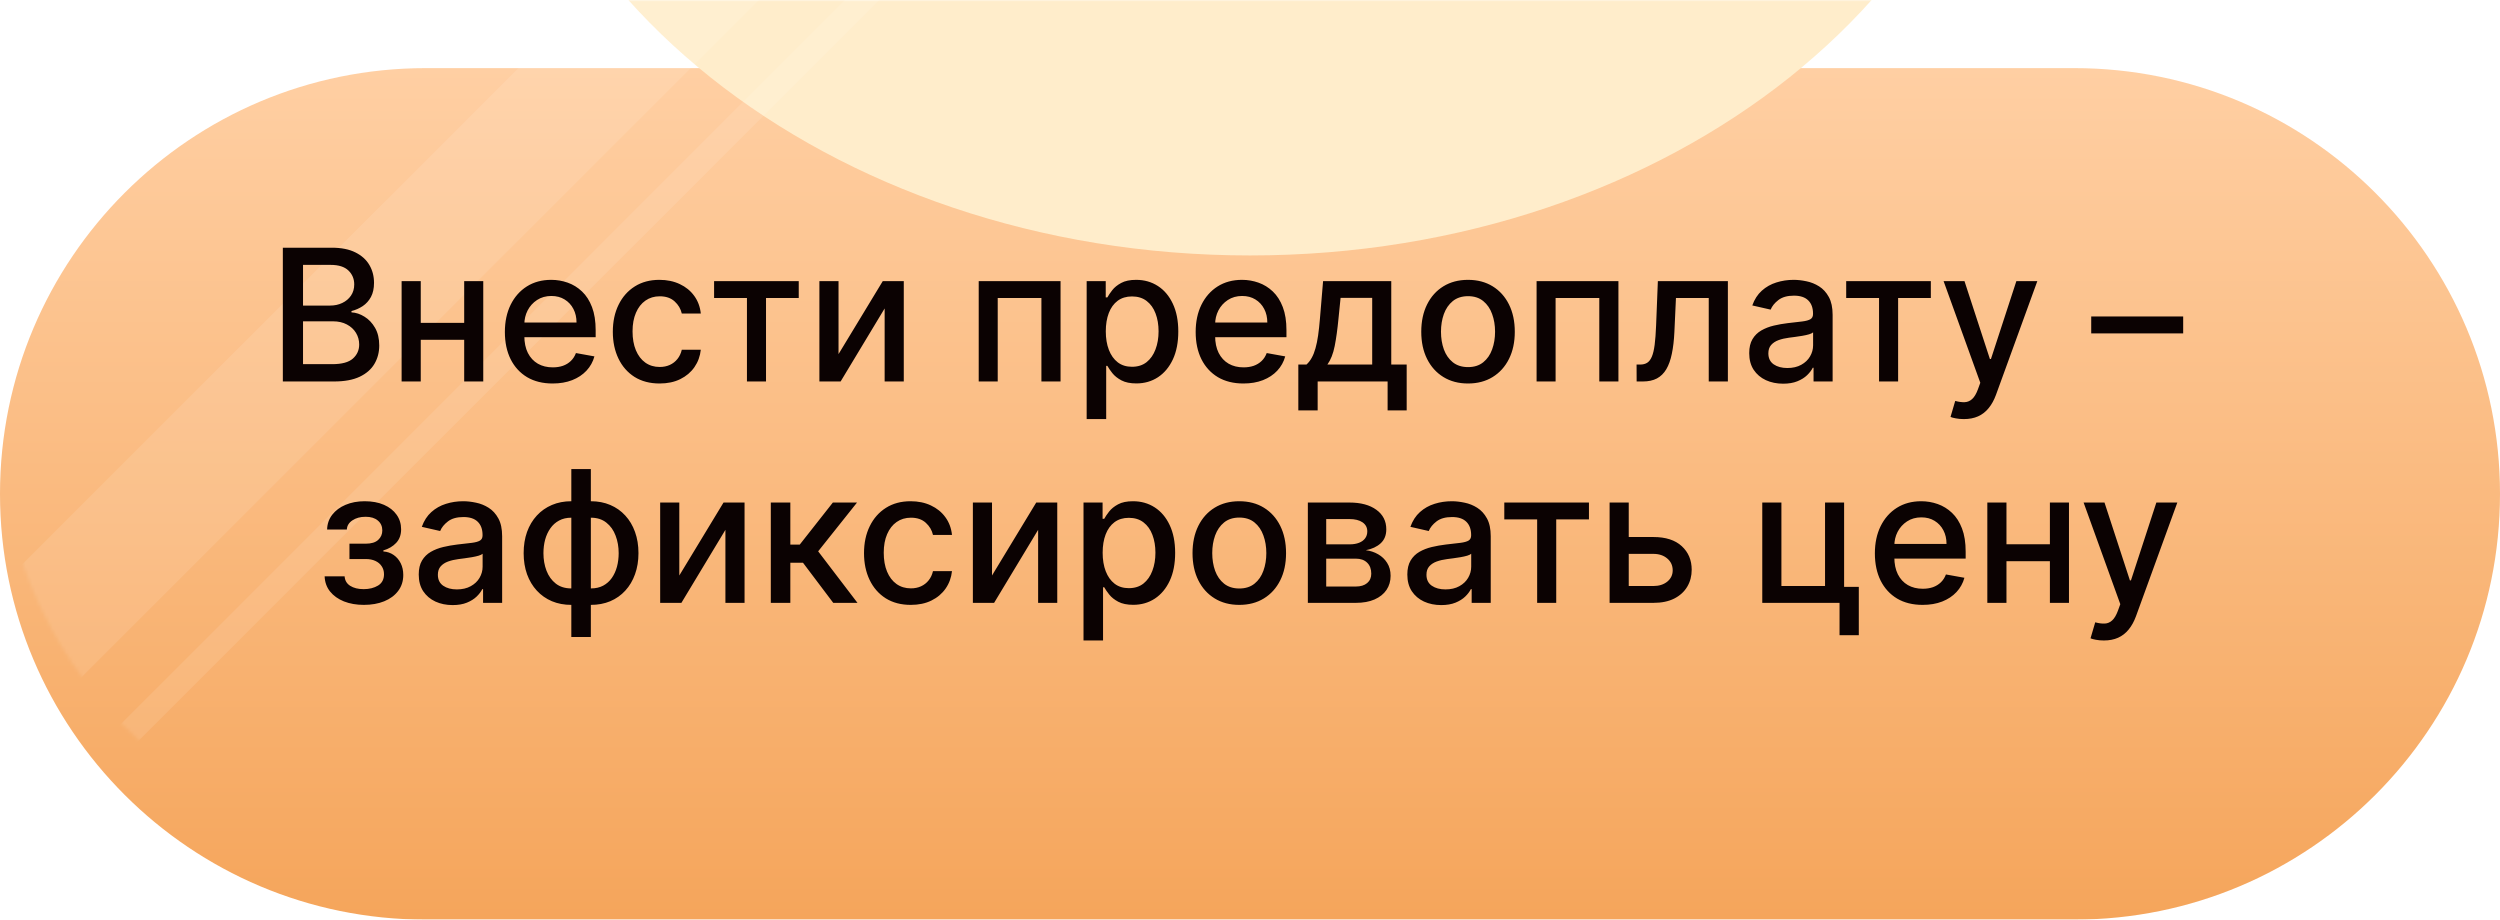 <?xml version="1.0" encoding="UTF-8"?> <svg xmlns="http://www.w3.org/2000/svg" width="734" height="270" viewBox="0 0 734 270" fill="none"><g clip-path="url(#clip0_1070_674)"><g filter="url(#filter0_di_1070_674)"><path d="M609 0H125C55.964 0 0 55.964 0 125C0 194.036 55.964 250 125 250H609C678.036 250 734 194.036 734 125C734 55.964 678.036 0 609 0Z" fill="url(#paint0_linear_1070_674)"></path></g><mask id="mask0_1070_674" style="mask-type:alpha" maskUnits="userSpaceOnUse" x="0" y="0" width="734" height="250"><path d="M609 0H125C55.964 0 0 55.964 0 125C0 194.036 55.964 250 125 250H609C678.036 250 734 194.036 734 125C734 55.964 678.036 0 609 0Z" fill="url(#paint1_linear_1070_674)"></path></mask><g mask="url(#mask0_1070_674)"><g filter="url(#filter1_f_1070_674)"><path d="M367 75C490.712 75 591 -4.917 591 -103.5C591 -202.083 490.712 -282 367 -282C243.288 -282 143 -202.083 143 -103.5C143 -4.917 243.288 75 367 75Z" fill="#FFEDCB"></path></g><g style="mix-blend-mode:overlay" opacity="0.1"><path d="M250.873 -78.657L276.155 -53.376L-85.719 308.497L-111 283.216L250.873 -78.657Z" fill="white"></path><path d="M288.795 -40.735L293.852 -35.679L-68.022 326.194L-73.078 321.138L288.795 -40.735Z" fill="white"></path></g></g><path d="M83.042 112V72.727H97.424C100.211 72.727 102.519 73.188 104.347 74.108C106.175 75.016 107.543 76.249 108.451 77.809C109.358 79.356 109.812 81.101 109.812 83.044C109.812 84.68 109.512 86.061 108.911 87.186C108.31 88.298 107.505 89.193 106.495 89.871C105.497 90.535 104.398 91.021 103.196 91.328V91.712C104.5 91.776 105.772 92.197 107.012 92.977C108.265 93.744 109.301 94.837 110.119 96.256C110.937 97.675 111.346 99.401 111.346 101.434C111.346 103.441 110.873 105.244 109.927 106.842C108.994 108.427 107.549 109.686 105.593 110.619C103.637 111.54 101.138 112 98.095 112H83.042ZM88.968 106.918H97.52C100.358 106.918 102.391 106.369 103.618 105.269C104.845 104.17 105.459 102.795 105.459 101.146C105.459 99.906 105.146 98.769 104.519 97.733C103.893 96.697 102.998 95.873 101.835 95.259C100.684 94.646 99.316 94.339 97.731 94.339H88.968V106.918ZM88.968 89.717H96.906C98.236 89.717 99.431 89.462 100.492 88.95C101.566 88.439 102.416 87.723 103.043 86.803C103.682 85.869 104.002 84.77 104.002 83.504C104.002 81.881 103.433 80.519 102.295 79.42C101.157 78.32 99.412 77.771 97.06 77.771H88.968V89.717ZM137.876 94.799V99.766H121.922V94.799H137.876ZM123.533 82.546V112H117.914V82.546H123.533ZM141.884 82.546V112H136.285V82.546H141.884ZM162.249 112.594C159.347 112.594 156.848 111.974 154.751 110.734C152.668 109.482 151.057 107.724 149.919 105.461C148.794 103.185 148.231 100.52 148.231 97.465C148.231 94.447 148.794 91.788 149.919 89.487C151.057 87.186 152.642 85.39 154.675 84.099C156.72 82.808 159.111 82.162 161.847 82.162C163.508 82.162 165.119 82.437 166.679 82.987C168.239 83.536 169.638 84.399 170.878 85.575C172.119 86.751 173.097 88.279 173.812 90.158C174.528 92.025 174.886 94.294 174.886 96.966V98.999H151.472V94.703H169.268C169.268 93.195 168.961 91.859 168.347 90.695C167.734 89.519 166.871 88.592 165.758 87.915C164.659 87.237 163.368 86.898 161.885 86.898C160.274 86.898 158.868 87.295 157.666 88.087C156.477 88.867 155.557 89.89 154.905 91.156C154.266 92.408 153.946 93.77 153.946 95.24V98.596C153.946 100.565 154.291 102.239 154.981 103.62C155.685 105.001 156.663 106.055 157.915 106.784C159.168 107.5 160.632 107.858 162.307 107.858C163.393 107.858 164.384 107.705 165.279 107.398C166.174 107.078 166.947 106.605 167.599 105.979C168.251 105.352 168.75 104.579 169.095 103.658L174.522 104.636C174.087 106.234 173.307 107.634 172.182 108.836C171.07 110.025 169.67 110.952 167.983 111.616C166.308 112.268 164.397 112.594 162.249 112.594ZM193.655 112.594C190.804 112.594 188.35 111.949 186.291 110.658C184.246 109.354 182.673 107.558 181.574 105.269C180.475 102.981 179.925 100.36 179.925 97.407C179.925 94.415 180.487 91.776 181.612 89.487C182.737 87.186 184.323 85.39 186.368 84.099C188.413 82.808 190.823 82.162 193.597 82.162C195.835 82.162 197.829 82.577 199.58 83.408C201.332 84.227 202.744 85.377 203.818 86.86C204.905 88.343 205.551 90.075 205.755 92.057H200.175C199.868 90.676 199.165 89.487 198.065 88.49C196.979 87.493 195.521 86.994 193.693 86.994C192.095 86.994 190.695 87.416 189.494 88.26C188.305 89.091 187.378 90.28 186.713 91.827C186.048 93.361 185.716 95.176 185.716 97.273C185.716 99.421 186.042 101.274 186.694 102.834C187.346 104.393 188.266 105.602 189.455 106.458C190.657 107.315 192.07 107.743 193.693 107.743C194.78 107.743 195.764 107.545 196.646 107.148C197.541 106.739 198.289 106.158 198.89 105.403C199.504 104.649 199.932 103.741 200.175 102.68H205.755C205.551 104.585 204.93 106.286 203.895 107.781C202.859 109.277 201.472 110.453 199.734 111.31C198.008 112.166 195.982 112.594 193.655 112.594ZM209.657 87.493V82.546H234.51V87.493H224.902V112H219.303V87.493H209.657ZM246.193 103.965L259.175 82.546H265.35V112H259.731V90.561L246.806 112H240.574V82.546H246.193V103.965ZM287.35 112V82.546H311.377V112H305.759V87.493H292.93V112H287.35ZM319.043 123.045V82.546H324.642V87.32H325.122C325.454 86.707 325.934 85.997 326.56 85.192C327.186 84.386 328.056 83.683 329.168 83.082C330.28 82.469 331.75 82.162 333.578 82.162C335.956 82.162 338.078 82.763 339.945 83.965C341.811 85.166 343.275 86.898 344.336 89.161C345.41 91.424 345.947 94.147 345.947 97.33C345.947 100.513 345.416 103.243 344.355 105.518C343.294 107.781 341.837 109.526 339.983 110.754C338.13 111.968 336.014 112.575 333.636 112.575C331.846 112.575 330.382 112.275 329.245 111.674C328.12 111.073 327.237 110.37 326.598 109.565C325.959 108.759 325.467 108.043 325.122 107.417H324.777V123.045H319.043ZM324.661 97.273C324.661 99.344 324.962 101.159 325.563 102.719C326.164 104.278 327.033 105.499 328.171 106.381C329.309 107.251 330.702 107.685 332.351 107.685C334.064 107.685 335.496 107.232 336.647 106.324C337.797 105.403 338.666 104.157 339.255 102.585C339.855 101.012 340.156 99.242 340.156 97.273C340.156 95.329 339.862 93.585 339.274 92.038C338.698 90.491 337.829 89.27 336.666 88.375C335.515 87.48 334.077 87.033 332.351 87.033C330.689 87.033 329.283 87.461 328.132 88.317C326.995 89.174 326.132 90.369 325.544 91.903C324.956 93.438 324.661 95.227 324.661 97.273ZM365.066 112.594C362.164 112.594 359.664 111.974 357.568 110.734C355.484 109.482 353.873 107.724 352.735 105.461C351.61 103.185 351.048 100.52 351.048 97.465C351.048 94.447 351.61 91.788 352.735 89.487C353.873 87.186 355.458 85.39 357.491 84.099C359.536 82.808 361.927 82.162 364.663 82.162C366.325 82.162 367.936 82.437 369.495 82.987C371.055 83.536 372.455 84.399 373.695 85.575C374.935 86.751 375.913 88.279 376.629 90.158C377.345 92.025 377.703 94.294 377.703 96.966V98.999H354.289V94.703H372.084C372.084 93.195 371.777 91.859 371.164 90.695C370.55 89.519 369.687 88.592 368.575 87.915C367.475 87.237 366.184 86.898 364.701 86.898C363.09 86.898 361.684 87.295 360.483 88.087C359.294 88.867 358.373 89.89 357.721 91.156C357.082 92.408 356.762 93.77 356.762 95.24V98.596C356.762 100.565 357.108 102.239 357.798 103.62C358.501 105.001 359.479 106.055 360.732 106.784C361.985 107.5 363.448 107.858 365.123 107.858C366.21 107.858 367.201 107.705 368.095 107.398C368.99 107.078 369.764 106.605 370.416 105.979C371.068 105.352 371.566 104.579 371.911 103.658L377.338 104.636C376.904 106.234 376.124 107.634 374.999 108.836C373.887 110.025 372.487 110.952 370.799 111.616C369.125 112.268 367.213 112.594 365.066 112.594ZM381.188 120.495V107.033H383.585C384.199 106.471 384.716 105.8 385.138 105.02C385.573 104.24 385.937 103.313 386.231 102.239C386.538 101.165 386.794 99.913 386.998 98.481C387.203 97.036 387.382 95.387 387.535 93.533L388.456 82.546H408.476V107.033H413.001V120.495H407.402V112H386.864V120.495H381.188ZM389.721 107.033H402.876V87.454H393.595L392.981 93.533C392.687 96.627 392.316 99.312 391.869 101.587C391.422 103.85 390.706 105.665 389.721 107.033ZM431.012 112.594C428.251 112.594 425.841 111.962 423.783 110.696C421.725 109.43 420.127 107.66 418.989 105.384C417.851 103.109 417.282 100.45 417.282 97.407C417.282 94.352 417.851 91.68 418.989 89.391C420.127 87.103 421.725 85.326 423.783 84.06C425.841 82.795 428.251 82.162 431.012 82.162C433.774 82.162 436.184 82.795 438.242 84.06C440.3 85.326 441.898 87.103 443.036 89.391C444.174 91.68 444.742 94.352 444.742 97.407C444.742 100.45 444.174 103.109 443.036 105.384C441.898 107.66 440.3 109.43 438.242 110.696C436.184 111.962 433.774 112.594 431.012 112.594ZM431.032 107.781C432.821 107.781 434.304 107.308 435.48 106.362C436.657 105.416 437.526 104.157 438.088 102.585C438.664 101.012 438.951 99.28 438.951 97.388C438.951 95.508 438.664 93.783 438.088 92.21C437.526 90.625 436.657 89.353 435.48 88.394C434.304 87.435 432.821 86.956 431.032 86.956C429.229 86.956 427.733 87.435 426.544 88.394C425.368 89.353 424.492 90.625 423.917 92.21C423.355 93.783 423.073 95.508 423.073 97.388C423.073 99.28 423.355 101.012 423.917 102.585C424.492 104.157 425.368 105.416 426.544 106.362C427.733 107.308 429.229 107.781 431.032 107.781ZM451.142 112V82.546H475.17V112H469.552V87.493H456.723V112H451.142ZM480.516 112L480.496 107.033H481.551C482.369 107.033 483.053 106.861 483.603 106.516C484.165 106.158 484.626 105.557 484.984 104.713C485.342 103.869 485.616 102.706 485.808 101.223C486 99.727 486.141 97.848 486.23 95.585L486.748 82.546H507.305V112H501.686V87.493H492.06L491.599 97.503C491.484 99.932 491.235 102.054 490.851 103.869C490.481 105.685 489.937 107.2 489.222 108.414C488.506 109.616 487.585 110.517 486.46 111.118C485.335 111.706 483.967 112 482.356 112H480.516ZM523.523 112.652C521.656 112.652 519.969 112.307 518.46 111.616C516.952 110.913 515.756 109.897 514.874 108.567C514.005 107.238 513.57 105.608 513.57 103.678C513.57 102.016 513.89 100.648 514.529 99.574C515.168 98.5 516.031 97.65 517.118 97.023C518.205 96.397 519.419 95.924 520.761 95.604C522.104 95.285 523.472 95.042 524.865 94.876C526.629 94.671 528.061 94.505 529.161 94.377C530.26 94.237 531.059 94.013 531.558 93.706C532.056 93.399 532.305 92.901 532.305 92.21V92.076C532.305 90.401 531.832 89.104 530.886 88.183C529.953 87.263 528.56 86.803 526.706 86.803C524.776 86.803 523.254 87.231 522.142 88.087C521.043 88.931 520.282 89.871 519.86 90.906L514.472 89.679C515.111 87.889 516.044 86.445 517.271 85.345C518.511 84.233 519.937 83.428 521.548 82.929C523.158 82.418 524.852 82.162 526.629 82.162C527.805 82.162 529.052 82.303 530.369 82.584C531.698 82.852 532.938 83.351 534.089 84.079C535.252 84.808 536.205 85.85 536.946 87.205C537.688 88.548 538.058 90.293 538.058 92.44V112H532.459V107.973H532.229C531.858 108.714 531.302 109.443 530.56 110.159C529.819 110.875 528.867 111.469 527.703 111.942C526.54 112.415 525.146 112.652 523.523 112.652ZM524.769 108.05C526.354 108.05 527.71 107.737 528.835 107.11C529.972 106.484 530.835 105.665 531.423 104.656C532.024 103.633 532.325 102.54 532.325 101.376V97.579C532.12 97.784 531.724 97.976 531.136 98.155C530.56 98.321 529.902 98.468 529.161 98.596C528.419 98.711 527.697 98.82 526.994 98.922C526.291 99.011 525.703 99.088 525.229 99.152C524.117 99.293 523.101 99.529 522.18 99.862C521.273 100.194 520.544 100.673 519.994 101.3C519.457 101.913 519.189 102.732 519.189 103.754C519.189 105.173 519.713 106.247 520.761 106.976C521.81 107.692 523.146 108.05 524.769 108.05ZM542.042 87.493V82.546H566.894V87.493H557.287V112H551.688V87.493H542.042ZM576.583 123.045C575.727 123.045 574.947 122.975 574.244 122.835C573.541 122.707 573.016 122.566 572.671 122.413L574.052 117.714C575.1 117.996 576.033 118.117 576.852 118.079C577.67 118.04 578.392 117.734 579.019 117.158C579.658 116.583 580.22 115.643 580.706 114.339L581.416 112.384L570.639 82.546H576.775L584.234 105.403H584.541L592.001 82.546H598.156L586.018 115.931C585.455 117.465 584.739 118.763 583.87 119.824C583.001 120.898 581.965 121.703 580.764 122.24C579.562 122.777 578.168 123.045 576.583 123.045ZM640.981 92.92V97.886H613.981V92.92H640.981ZM95.312 169.214H101.18C101.257 170.416 101.8 171.343 102.81 171.995C103.833 172.647 105.156 172.973 106.78 172.973C108.429 172.973 109.835 172.621 110.999 171.918C112.162 171.202 112.744 170.097 112.744 168.601C112.744 167.706 112.52 166.926 112.072 166.261C111.638 165.584 111.018 165.06 110.212 164.689C109.42 164.318 108.48 164.133 107.393 164.133H102.599V159.626H107.393C109.017 159.626 110.232 159.256 111.037 158.514C111.842 157.773 112.245 156.846 112.245 155.734C112.245 154.532 111.81 153.567 110.941 152.838C110.085 152.097 108.889 151.726 107.355 151.726C105.795 151.726 104.498 152.077 103.462 152.781C102.427 153.471 101.884 154.366 101.832 155.465H96.041C96.079 153.816 96.578 152.371 97.537 151.131C98.508 149.879 99.812 148.907 101.449 148.217C103.098 147.513 104.971 147.162 107.067 147.162C109.254 147.162 111.146 147.513 112.744 148.217C114.342 148.92 115.575 149.891 116.445 151.131C117.327 152.371 117.768 153.797 117.768 155.408C117.768 157.031 117.282 158.361 116.31 159.396C115.352 160.419 114.099 161.154 112.552 161.602V161.908C113.69 161.985 114.7 162.33 115.582 162.944C116.464 163.558 117.154 164.369 117.653 165.379C118.151 166.389 118.401 167.533 118.401 168.812C118.401 170.614 117.902 172.174 116.905 173.491C115.92 174.808 114.553 175.824 112.801 176.54C111.063 177.243 109.075 177.594 106.837 177.594C104.664 177.594 102.714 177.256 100.989 176.578C99.276 175.888 97.914 174.916 96.904 173.663C95.907 172.411 95.376 170.928 95.312 169.214ZM132.893 177.652C131.026 177.652 129.339 177.307 127.83 176.616C126.322 175.913 125.127 174.897 124.244 173.567C123.375 172.238 122.941 170.608 122.941 168.678C122.941 167.016 123.26 165.648 123.899 164.574C124.539 163.5 125.401 162.65 126.488 162.023C127.575 161.397 128.789 160.924 130.132 160.604C131.474 160.285 132.842 160.042 134.235 159.876C135.999 159.671 137.431 159.505 138.531 159.377C139.63 159.237 140.429 159.013 140.928 158.706C141.426 158.399 141.676 157.901 141.676 157.21V157.076C141.676 155.401 141.203 154.104 140.257 153.183C139.323 152.263 137.93 151.803 136.076 151.803C134.146 151.803 132.624 152.231 131.512 153.087C130.413 153.931 129.652 154.871 129.23 155.906L123.842 154.679C124.481 152.889 125.414 151.445 126.642 150.345C127.882 149.233 129.307 148.428 130.918 147.929C132.529 147.418 134.222 147.162 135.999 147.162C137.176 147.162 138.422 147.303 139.739 147.584C141.068 147.852 142.308 148.351 143.459 149.08C144.622 149.808 145.575 150.85 146.316 152.205C147.058 153.548 147.428 155.293 147.428 157.44V177H141.829V172.973H141.599C141.228 173.714 140.672 174.443 139.931 175.159C139.189 175.875 138.237 176.469 137.073 176.942C135.91 177.415 134.517 177.652 132.893 177.652ZM134.139 173.05C135.725 173.05 137.08 172.737 138.205 172.11C139.343 171.484 140.205 170.665 140.794 169.656C141.394 168.633 141.695 167.54 141.695 166.376V162.58C141.49 162.784 141.094 162.976 140.506 163.155C139.931 163.321 139.272 163.468 138.531 163.596C137.789 163.711 137.067 163.82 136.364 163.922C135.661 164.011 135.073 164.088 134.6 164.152C133.487 164.293 132.471 164.529 131.551 164.862C130.643 165.194 129.914 165.673 129.365 166.3C128.828 166.913 128.559 167.732 128.559 168.754C128.559 170.173 129.083 171.247 130.132 171.976C131.18 172.692 132.516 173.05 134.139 173.05ZM167.741 187.029V137.727H173.474V187.029H167.741ZM167.741 177.594C165.657 177.594 163.759 177.237 162.045 176.521C160.332 175.792 158.856 174.756 157.616 173.414C156.376 172.072 155.417 170.467 154.739 168.601C154.075 166.734 153.742 164.67 153.742 162.407C153.742 160.119 154.075 158.041 154.739 156.175C155.417 154.308 156.376 152.704 157.616 151.362C158.856 150.019 160.332 148.984 162.045 148.255C163.759 147.526 165.657 147.162 167.741 147.162H169.16V177.594H167.741ZM167.741 172.762H168.546V151.994H167.741C166.36 151.994 165.158 152.276 164.136 152.838C163.113 153.388 162.263 154.148 161.585 155.12C160.908 156.079 160.396 157.185 160.051 158.438C159.719 159.69 159.553 161.013 159.553 162.407C159.553 164.273 159.853 165.993 160.454 167.565C161.055 169.125 161.962 170.384 163.177 171.343C164.391 172.289 165.913 172.762 167.741 172.762ZM173.474 177.594H172.036V147.162H173.474C175.558 147.162 177.457 147.526 179.17 148.255C180.883 148.984 182.353 150.019 183.58 151.362C184.82 152.704 185.773 154.308 186.438 156.175C187.115 158.041 187.454 160.119 187.454 162.407C187.454 164.67 187.115 166.734 186.438 168.601C185.773 170.467 184.82 172.072 183.58 173.414C182.353 174.756 180.883 175.792 179.17 176.521C177.457 177.237 175.558 177.594 173.474 177.594ZM173.474 172.762C174.855 172.762 176.057 172.494 177.08 171.957C178.102 171.407 178.952 170.653 179.63 169.694C180.308 168.722 180.812 167.616 181.145 166.376C181.477 165.124 181.643 163.8 181.643 162.407C181.643 160.553 181.343 158.84 180.742 157.268C180.154 155.683 179.253 154.411 178.038 153.452C176.824 152.48 175.303 151.994 173.474 151.994H172.65V172.762H173.474ZM199.444 168.965L212.426 147.545H218.601V177H212.982V155.561L200.057 177H193.825V147.545H199.444V168.965ZM226.309 177V147.545H232.043V159.895H234.805L244.527 147.545H251.622L240.212 161.87L251.756 177H244.642L235.763 165.226H232.043V177H226.309ZM267.404 177.594C264.553 177.594 262.099 176.949 260.04 175.658C257.995 174.354 256.422 172.558 255.323 170.269C254.224 167.981 253.674 165.36 253.674 162.407C253.674 159.415 254.236 156.776 255.361 154.487C256.486 152.186 258.072 150.39 260.117 149.099C262.162 147.808 264.572 147.162 267.346 147.162C269.584 147.162 271.578 147.577 273.329 148.408C275.081 149.227 276.493 150.377 277.567 151.86C278.654 153.343 279.3 155.075 279.504 157.057H273.924C273.617 155.676 272.914 154.487 271.814 153.49C270.728 152.493 269.27 151.994 267.442 151.994C265.844 151.994 264.444 152.416 263.243 153.26C262.054 154.091 261.127 155.28 260.462 156.827C259.797 158.361 259.465 160.176 259.465 162.273C259.465 164.42 259.791 166.274 260.443 167.834C261.095 169.393 262.015 170.602 263.204 171.458C264.406 172.315 265.819 172.743 267.442 172.743C268.529 172.743 269.513 172.545 270.395 172.148C271.29 171.739 272.038 171.158 272.639 170.403C273.253 169.649 273.681 168.741 273.924 167.68H279.504C279.3 169.585 278.68 171.286 277.644 172.781C276.608 174.277 275.221 175.453 273.483 176.31C271.757 177.166 269.731 177.594 267.404 177.594ZM291.254 168.965L304.237 147.545H310.411V177H304.793V155.561L291.868 177H285.636V147.545H291.254V168.965ZM318.12 188.045V147.545H323.719V152.32H324.199C324.531 151.707 325.011 150.997 325.637 150.192C326.263 149.386 327.133 148.683 328.245 148.082C329.357 147.469 330.827 147.162 332.656 147.162C335.033 147.162 337.156 147.763 339.022 148.964C340.888 150.166 342.352 151.898 343.413 154.161C344.487 156.424 345.024 159.147 345.024 162.33C345.024 165.513 344.494 168.243 343.433 170.518C342.371 172.781 340.914 174.526 339.06 175.754C337.207 176.968 335.091 177.575 332.713 177.575C330.923 177.575 329.46 177.275 328.322 176.674C327.197 176.073 326.315 175.37 325.675 174.565C325.036 173.759 324.544 173.043 324.199 172.417H323.854V188.045H318.12ZM323.739 162.273C323.739 164.344 324.039 166.159 324.64 167.719C325.241 169.278 326.11 170.499 327.248 171.381C328.386 172.251 329.779 172.685 331.428 172.685C333.141 172.685 334.573 172.232 335.724 171.324C336.874 170.403 337.744 169.157 338.332 167.585C338.933 166.012 339.233 164.241 339.233 162.273C339.233 160.33 338.939 158.585 338.351 157.038C337.776 155.491 336.906 154.27 335.743 153.375C334.592 152.48 333.154 152.033 331.428 152.033C329.766 152.033 328.36 152.461 327.21 153.317C326.072 154.174 325.209 155.369 324.621 156.903C324.033 158.437 323.739 160.227 323.739 162.273ZM363.855 177.594C361.094 177.594 358.684 176.962 356.626 175.696C354.567 174.43 352.969 172.66 351.832 170.384C350.694 168.109 350.125 165.45 350.125 162.407C350.125 159.352 350.694 156.68 351.832 154.391C352.969 152.103 354.567 150.326 356.626 149.06C358.684 147.795 361.094 147.162 363.855 147.162C366.616 147.162 369.026 147.795 371.085 149.06C373.143 150.326 374.741 152.103 375.879 154.391C377.016 156.68 377.585 159.352 377.585 162.407C377.585 165.45 377.016 168.109 375.879 170.384C374.741 172.66 373.143 174.43 371.085 175.696C369.026 176.962 366.616 177.594 363.855 177.594ZM363.874 172.781C365.664 172.781 367.147 172.308 368.323 171.362C369.499 170.416 370.369 169.157 370.931 167.585C371.506 166.012 371.794 164.28 371.794 162.388C371.794 160.509 371.506 158.783 370.931 157.21C370.369 155.625 369.499 154.353 368.323 153.394C367.147 152.435 365.664 151.956 363.874 151.956C362.072 151.956 360.576 152.435 359.387 153.394C358.211 154.353 357.335 155.625 356.76 157.21C356.197 158.783 355.916 160.509 355.916 162.388C355.916 164.28 356.197 166.012 356.76 167.585C357.335 169.157 358.211 170.416 359.387 171.362C360.576 172.308 362.072 172.781 363.874 172.781ZM383.985 177V147.545H396.2C399.524 147.545 402.158 148.255 404.101 149.674C406.044 151.08 407.016 152.991 407.016 155.408C407.016 157.134 406.466 158.501 405.367 159.511C404.267 160.521 402.81 161.199 400.994 161.544C402.311 161.697 403.519 162.094 404.619 162.733C405.718 163.359 406.6 164.203 407.265 165.264C407.943 166.325 408.281 167.591 408.281 169.061C408.281 170.621 407.879 172.001 407.073 173.203C406.268 174.392 405.098 175.325 403.564 176.003C402.043 176.668 400.208 177 398.061 177H383.985ZM389.374 172.206H398.061C399.48 172.206 400.592 171.867 401.397 171.19C402.203 170.512 402.605 169.592 402.605 168.428C402.605 167.06 402.203 165.987 401.397 165.207C400.592 164.414 399.48 164.018 398.061 164.018H389.374V172.206ZM389.374 159.818H396.258C397.332 159.818 398.252 159.665 399.019 159.358C399.799 159.051 400.394 158.616 400.803 158.054C401.225 157.479 401.436 156.801 401.436 156.021C401.436 154.884 400.969 153.995 400.036 153.356C399.102 152.717 397.824 152.397 396.2 152.397H389.374V159.818ZM423.143 177.652C421.276 177.652 419.589 177.307 418.08 176.616C416.572 175.913 415.377 174.897 414.494 173.567C413.625 172.238 413.191 170.608 413.191 168.678C413.191 167.016 413.51 165.648 414.149 164.574C414.789 163.5 415.651 162.65 416.738 162.023C417.825 161.397 419.039 160.924 420.382 160.604C421.724 160.285 423.092 160.042 424.485 159.876C426.249 159.671 427.681 159.505 428.781 159.377C429.88 159.237 430.679 159.013 431.178 158.706C431.676 158.399 431.926 157.901 431.926 157.21V157.076C431.926 155.401 431.453 154.104 430.507 153.183C429.573 152.263 428.18 151.803 426.326 151.803C424.396 151.803 422.874 152.231 421.762 153.087C420.663 153.931 419.902 154.871 419.48 155.906L414.092 154.679C414.731 152.889 415.664 151.445 416.892 150.345C418.132 149.233 419.557 148.428 421.168 147.929C422.779 147.418 424.472 147.162 426.249 147.162C427.426 147.162 428.672 147.303 429.989 147.584C431.318 147.852 432.558 148.351 433.709 149.08C434.872 149.808 435.825 150.85 436.566 152.205C437.308 153.548 437.678 155.293 437.678 157.44V177H432.079V172.973H431.849C431.478 173.714 430.922 174.443 430.181 175.159C429.439 175.875 428.487 176.469 427.323 176.942C426.16 177.415 424.767 177.652 423.143 177.652ZM424.389 173.05C425.975 173.05 427.33 172.737 428.455 172.11C429.593 171.484 430.455 170.665 431.044 169.656C431.644 168.633 431.945 167.54 431.945 166.376V162.58C431.74 162.784 431.344 162.976 430.756 163.155C430.181 163.321 429.522 163.468 428.781 163.596C428.039 163.711 427.317 163.82 426.614 163.922C425.911 164.011 425.323 164.088 424.85 164.152C423.737 164.293 422.721 164.529 421.801 164.862C420.893 165.194 420.164 165.673 419.615 166.3C419.078 166.913 418.809 167.732 418.809 168.754C418.809 170.173 419.333 171.247 420.382 171.976C421.43 172.692 422.766 173.05 424.389 173.05ZM441.662 152.493V147.545H466.515V152.493H456.907V177H451.308V152.493H441.662ZM476.894 157.67H485.446C489.051 157.67 491.825 158.565 493.769 160.355C495.712 162.145 496.683 164.452 496.683 167.278C496.683 169.119 496.249 170.774 495.379 172.244C494.51 173.714 493.238 174.878 491.563 175.734C489.889 176.578 487.85 177 485.446 177H472.579V147.545H478.198V172.053H485.446C487.095 172.053 488.45 171.624 489.512 170.768C490.573 169.898 491.103 168.793 491.103 167.45C491.103 166.031 490.573 164.874 489.512 163.979C488.45 163.072 487.095 162.618 485.446 162.618H476.894V157.67ZM541.431 147.545V172.302H545.746V186.492H540.089V177H517.403V147.545H523.022V172.053H535.831V147.545H541.431ZM564.481 177.594C561.579 177.594 559.079 176.974 556.983 175.734C554.899 174.482 553.288 172.724 552.15 170.461C551.025 168.185 550.463 165.52 550.463 162.464C550.463 159.447 551.025 156.788 552.15 154.487C553.288 152.186 554.873 150.39 556.906 149.099C558.952 147.808 561.342 147.162 564.078 147.162C565.74 147.162 567.351 147.437 568.91 147.987C570.47 148.536 571.87 149.399 573.11 150.575C574.35 151.751 575.328 153.279 576.044 155.158C576.76 157.025 577.118 159.294 577.118 161.966V163.999H553.704V159.703H571.499C571.499 158.195 571.192 156.859 570.579 155.695C569.965 154.519 569.102 153.592 567.99 152.915C566.89 152.237 565.599 151.898 564.116 151.898C562.506 151.898 561.099 152.295 559.898 153.087C558.709 153.867 557.788 154.89 557.136 156.156C556.497 157.408 556.177 158.77 556.177 160.24V163.596C556.177 165.565 556.523 167.239 557.213 168.62C557.916 170.001 558.894 171.055 560.147 171.784C561.4 172.5 562.863 172.858 564.538 172.858C565.625 172.858 566.616 172.705 567.51 172.398C568.405 172.078 569.179 171.605 569.831 170.979C570.483 170.352 570.981 169.579 571.327 168.658L576.753 169.636C576.319 171.234 575.539 172.634 574.414 173.836C573.302 175.025 571.902 175.952 570.214 176.616C568.54 177.268 566.628 177.594 564.481 177.594ZM603.442 159.799V164.766H587.487V159.799H603.442ZM589.098 147.545V177H583.479V147.545H589.098ZM607.45 147.545V177H601.85V147.545H607.45ZM617.69 188.045C616.833 188.045 616.053 187.975 615.35 187.835C614.647 187.707 614.123 187.566 613.778 187.413L615.158 182.714C616.207 182.996 617.14 183.117 617.958 183.079C618.776 183.04 619.499 182.734 620.125 182.158C620.764 181.583 621.327 180.643 621.812 179.339L622.522 177.384L611.745 147.545H617.881L625.341 170.403H625.648L633.107 147.545H639.263L627.124 180.931C626.562 182.465 625.846 183.763 624.977 184.824C624.107 185.898 623.072 186.703 621.87 187.24C620.668 187.777 619.275 188.045 617.69 188.045Z" fill="#0B0202"></path></g><defs><filter id="filter0_di_1070_674" x="0" y="0" width="734" height="270" filterUnits="userSpaceOnUse" color-interpolation-filters="sRGB"><feFlood flood-opacity="0" result="BackgroundImageFix"></feFlood><feColorMatrix in="SourceAlpha" type="matrix" values="0 0 0 0 0 0 0 0 0 0 0 0 0 0 0 0 0 0 127 0" result="hardAlpha"></feColorMatrix><feOffset dy="20"></feOffset><feComposite in2="hardAlpha" operator="out"></feComposite><feColorMatrix type="matrix" values="0 0 0 0 0.808 0 0 0 0 0.527 0 0 0 0 0.263 0 0 0 1 0"></feColorMatrix><feBlend mode="normal" in2="BackgroundImageFix" result="effect1_dropShadow_1070_674"></feBlend><feBlend mode="normal" in="SourceGraphic" in2="effect1_dropShadow_1070_674" result="shape"></feBlend><feColorMatrix in="SourceAlpha" type="matrix" values="0 0 0 0 0 0 0 0 0 0 0 0 0 0 0 0 0 0 127 0" result="hardAlpha"></feColorMatrix><feOffset></feOffset><feGaussianBlur stdDeviation="12"></feGaussianBlur><feComposite in2="hardAlpha" operator="arithmetic" k2="-1" k3="1"></feComposite><feColorMatrix type="matrix" values="0 0 0 0 1 0 0 0 0 0.848 0 0 0 0 0.708 0 0 0 0.65 0"></feColorMatrix><feBlend mode="normal" in2="shape" result="effect2_innerShadow_1070_674"></feBlend></filter><filter id="filter1_f_1070_674" x="-157" y="-582" width="1048" height="957" filterUnits="userSpaceOnUse" color-interpolation-filters="sRGB"><feFlood flood-opacity="0" result="BackgroundImageFix"></feFlood><feBlend mode="normal" in="SourceGraphic" in2="BackgroundImageFix" result="shape"></feBlend><feGaussianBlur stdDeviation="150" result="effect1_foregroundBlur_1070_674"></feGaussianBlur></filter><linearGradient id="paint0_linear_1070_674" x1="367" y1="0" x2="367" y2="250" gradientUnits="userSpaceOnUse"><stop stop-color="#FFCFA3"></stop><stop offset="1" stop-color="#F5A55B"></stop></linearGradient><linearGradient id="paint1_linear_1070_674" x1="367" y1="0" x2="367" y2="250" gradientUnits="userSpaceOnUse"><stop stop-color="#2A682D"></stop><stop offset="1" stop-color="#1BCF27"></stop></linearGradient><clipPath id="clip0_1070_674"><rect width="734" height="270" fill="white"></rect></clipPath></defs></svg> 